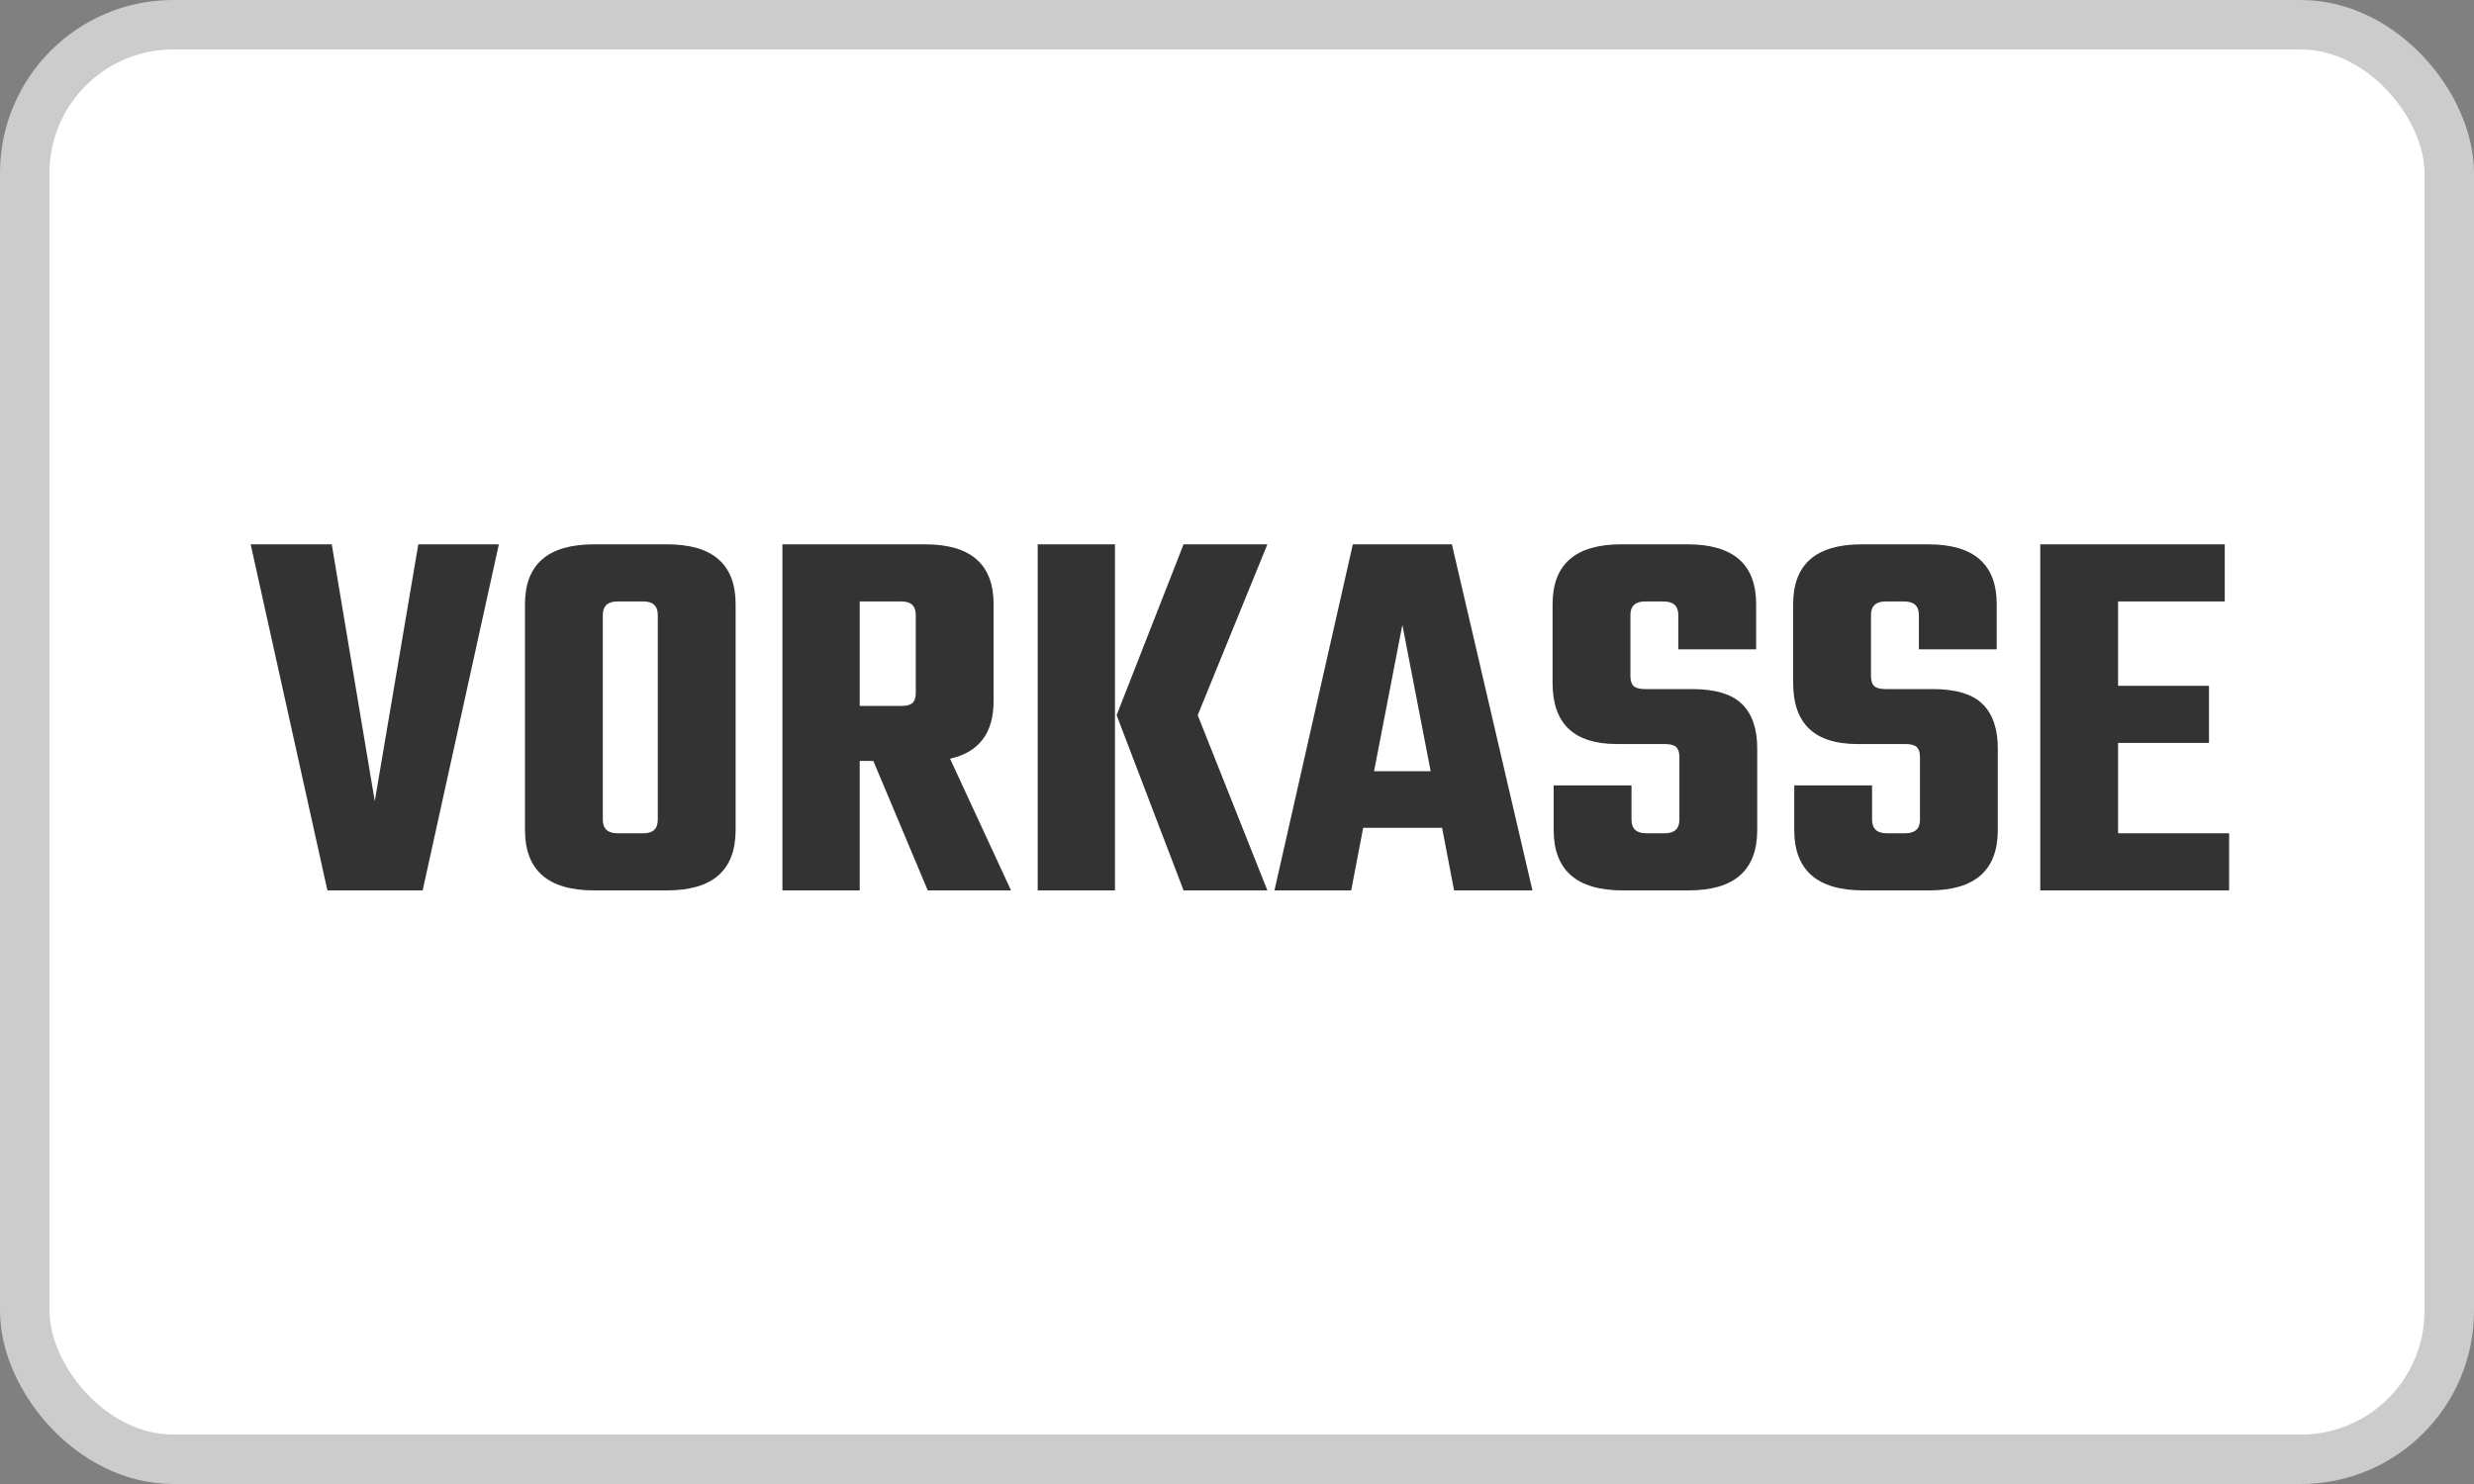 <?xml version="1.0" encoding="UTF-8"?>
<svg width="100%" height="100%" viewBox="0 0 50 30" version="1.1" xmlns="http://www.w3.org/2000/svg" xmlns:xlink="http://www.w3.org/1999/xlink">
    <rect x="0" y="0" width="50" height="30" fill="#808080" stroke="none"/>
    <!-- Generator: Sketch 51 (57462) - http://www.bohemiancoding.com/sketch -->
    <title>Logo-Vorkasse</title>
    <desc>Created with Sketch.</desc>
    <defs></defs>
    <g id="Page-1" stroke="none" stroke-width="1" fill="none" fill-rule="evenodd">
        <g id="Logo-Vorkasse" fill-rule="nonzero">
            <rect id="Rectangle-3" stroke="#CCCCCC" fill="#FFFFFF" x="0.5" y="0.5" width="49" height="29" rx="3"></rect>
            <path d="M8.454,11.004 L10.082,11.004 L8.542,18 L6.617,18 L5.066,11.004 L6.705,11.004 L7.574,16.196 L8.454,11.004 Z M12.007,11.004 L13.481,11.004 C14.405,11.004 14.867,11.407 14.867,12.214 L14.867,16.779 C14.867,17.593 14.405,18 13.481,18 L12.007,18 C11.076,18 10.61,17.593 10.61,16.779 L10.61,12.214 C10.61,11.407 11.076,11.004 12.007,11.004 Z M13.294,16.57 L13.294,12.434 C13.294,12.251 13.199,12.159 13.008,12.159 L12.48,12.159 C12.282,12.159 12.183,12.251 12.183,12.434 L12.183,16.57 C12.183,16.753 12.282,16.845 12.48,16.845 L13.008,16.845 C13.199,16.845 13.294,16.753 13.294,16.57 Z M17.375,15.382 L17.375,18 L15.813,18 L15.813,11.004 L18.695,11.004 C19.619,11.004 20.081,11.407 20.081,12.214 L20.081,14.172 C20.081,14.817 19.788,15.206 19.201,15.338 L20.433,18 L18.75,18 L17.65,15.382 L17.375,15.382 Z M17.375,12.159 L17.375,14.271 L18.222,14.271 C18.325,14.271 18.398,14.251 18.442,14.21 C18.486,14.17 18.508,14.102 18.508,14.007 L18.508,12.434 C18.508,12.251 18.413,12.159 18.222,12.159 L17.375,12.159 Z M25.614,11.004 L24.206,14.458 L25.614,18 L23.92,18 L22.567,14.458 L23.92,11.004 L25.614,11.004 Z M20.972,18 L20.972,11.004 L22.534,11.004 L22.534,18 L20.972,18 Z M29.387,18 L29.145,16.735 L27.55,16.735 L27.308,18 L25.757,18 L27.341,11.004 L29.343,11.004 L30.971,18 L29.387,18 Z M27.77,15.591 L28.914,15.591 L28.342,12.632 L27.77,15.591 Z M33.941,16.57 L33.941,15.305 C33.941,15.21 33.919,15.142 33.875,15.101 C33.831,15.061 33.754,15.041 33.644,15.041 L32.676,15.041 C31.811,15.041 31.378,14.63 31.378,13.809 L31.378,12.214 C31.378,11.407 31.84,11.004 32.764,11.004 L34.106,11.004 C35.03,11.004 35.492,11.407 35.492,12.214 L35.492,13.127 L33.919,13.127 L33.919,12.434 C33.919,12.251 33.82,12.159 33.622,12.159 L33.248,12.159 C33.05,12.159 32.951,12.251 32.951,12.434 L32.951,13.666 C32.951,13.761 32.973,13.829 33.017,13.87 C33.061,13.91 33.138,13.93 33.248,13.93 L34.194,13.93 C34.663,13.93 35.001,14.031 35.206,14.232 C35.411,14.434 35.514,14.733 35.514,15.129 L35.514,16.779 C35.514,17.593 35.052,18 34.128,18 L32.797,18 C31.866,18 31.4,17.593 31.4,16.779 L31.4,15.877 L32.973,15.877 L32.973,16.57 C32.973,16.753 33.072,16.845 33.27,16.845 L33.644,16.845 C33.842,16.845 33.941,16.753 33.941,16.57 Z M38.803,16.57 L38.803,15.305 C38.803,15.21 38.781,15.142 38.737,15.101 C38.693,15.061 38.616,15.041 38.506,15.041 L37.538,15.041 C36.673,15.041 36.24,14.63 36.24,13.809 L36.24,12.214 C36.24,11.407 36.702,11.004 37.626,11.004 L38.968,11.004 C39.892,11.004 40.354,11.407 40.354,12.214 L40.354,13.127 L38.781,13.127 L38.781,12.434 C38.781,12.251 38.682,12.159 38.484,12.159 L38.11,12.159 C37.912,12.159 37.813,12.251 37.813,12.434 L37.813,13.666 C37.813,13.761 37.835,13.829 37.879,13.87 C37.923,13.91 38,13.93 38.11,13.93 L39.056,13.93 C39.525,13.93 39.863,14.031 40.068,14.232 C40.273,14.434 40.376,14.733 40.376,15.129 L40.376,16.779 C40.376,17.593 39.914,18 38.99,18 L37.659,18 C36.728,18 36.262,17.593 36.262,16.779 L36.262,15.877 L37.835,15.877 L37.835,16.57 C37.835,16.753 37.934,16.845 38.132,16.845 L38.506,16.845 C38.704,16.845 38.803,16.753 38.803,16.57 Z M42.807,16.845 L45.051,16.845 L45.051,18 L41.234,18 L41.234,11.004 L44.963,11.004 L44.963,12.159 L42.807,12.159 L42.807,13.864 L44.644,13.864 L44.644,15.019 L42.807,15.019 L42.807,16.845 Z" id="Vorkasse" fill="#333333"></path>
        </g>
    </g>
</svg>
